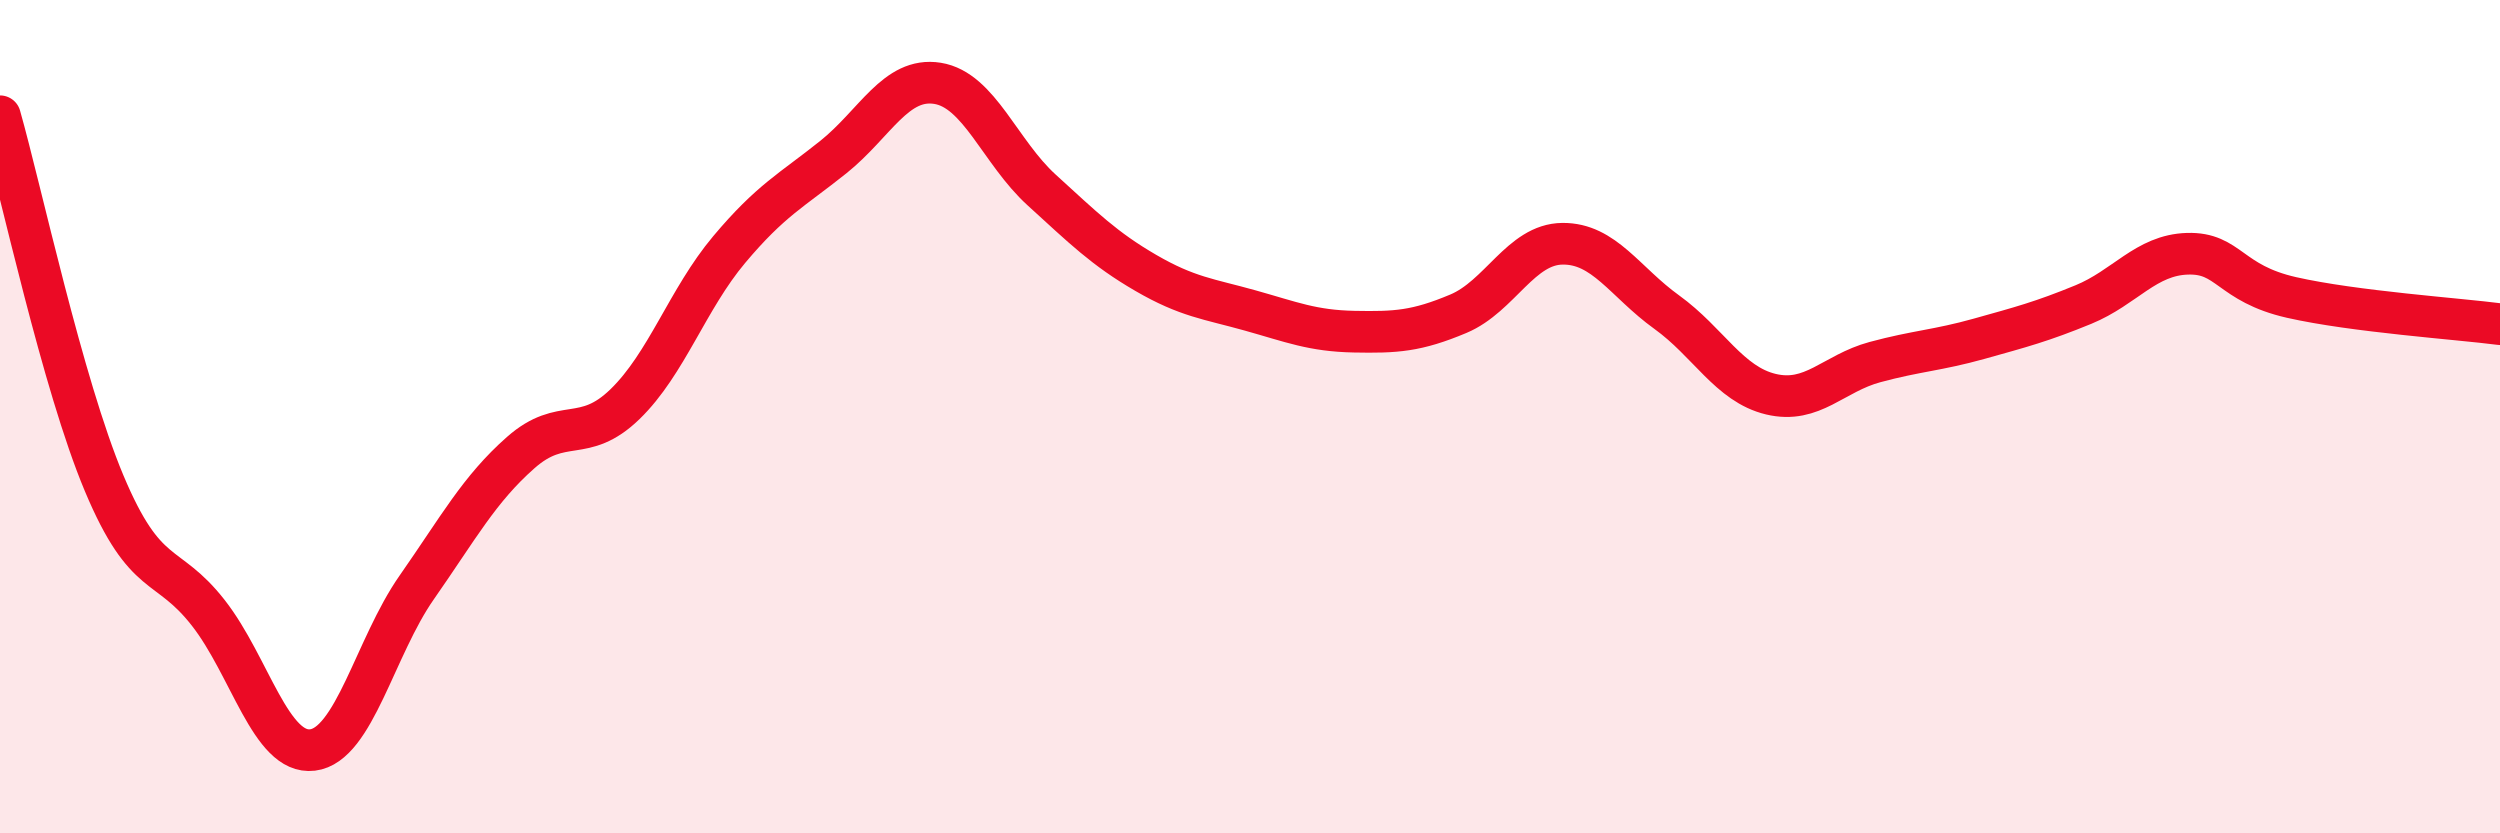 
    <svg width="60" height="20" viewBox="0 0 60 20" xmlns="http://www.w3.org/2000/svg">
      <path
        d="M 0,2.79 C 0.5,4.55 1.5,9.22 2.5,11.6 C 3.5,13.98 4,13.43 5,14.71 C 6,15.99 6.5,18.12 7.5,18 C 8.5,17.88 9,15.53 10,14.1 C 11,12.67 11.5,11.74 12.5,10.86 C 13.5,9.98 14,10.67 15,9.7 C 16,8.73 16.5,7.18 17.5,5.99 C 18.5,4.8 19,4.57 20,3.77 C 21,2.97 21.5,1.84 22.5,2 C 23.5,2.16 24,3.65 25,4.56 C 26,5.47 26.5,5.97 27.5,6.55 C 28.5,7.13 29,7.17 30,7.45 C 31,7.73 31.5,7.94 32.5,7.96 C 33.5,7.98 34,7.95 35,7.53 C 36,7.11 36.5,5.86 37.5,5.85 C 38.5,5.84 39,6.77 40,7.49 C 41,8.21 41.5,9.22 42.5,9.46 C 43.5,9.7 44,8.96 45,8.69 C 46,8.42 46.5,8.41 47.5,8.13 C 48.5,7.85 49,7.72 50,7.31 C 51,6.9 51.5,6.12 52.5,6.09 C 53.5,6.06 53.5,6.8 55,7.14 C 56.5,7.48 59,7.65 60,7.78L60 20L0 20Z"
        fill="#EB0A25"
        opacity="0.1"
        stroke-linecap="round"
        stroke-linejoin="round"
      />
      <path
        d="M 0,2.79 C 0.5,4.55 1.5,9.22 2.5,11.6 C 3.5,13.98 4,13.43 5,14.71 C 6,15.99 6.5,18.12 7.5,18 C 8.5,17.88 9,15.53 10,14.1 C 11,12.67 11.5,11.74 12.5,10.86 C 13.5,9.98 14,10.67 15,9.7 C 16,8.73 16.5,7.18 17.5,5.99 C 18.5,4.8 19,4.57 20,3.77 C 21,2.97 21.5,1.84 22.5,2 C 23.5,2.16 24,3.65 25,4.56 C 26,5.47 26.5,5.97 27.5,6.55 C 28.5,7.13 29,7.17 30,7.45 C 31,7.73 31.5,7.94 32.5,7.96 C 33.5,7.98 34,7.95 35,7.53 C 36,7.11 36.5,5.86 37.5,5.85 C 38.5,5.84 39,6.77 40,7.49 C 41,8.21 41.5,9.22 42.5,9.46 C 43.5,9.7 44,8.96 45,8.69 C 46,8.42 46.5,8.41 47.5,8.13 C 48.5,7.85 49,7.72 50,7.31 C 51,6.9 51.5,6.12 52.5,6.09 C 53.5,6.06 53.5,6.8 55,7.14 C 56.5,7.48 59,7.65 60,7.78"
        stroke="#EB0A25"
        stroke-width="1"
        fill="none"
        stroke-linecap="round"
        stroke-linejoin="round"
      />
    </svg>
  